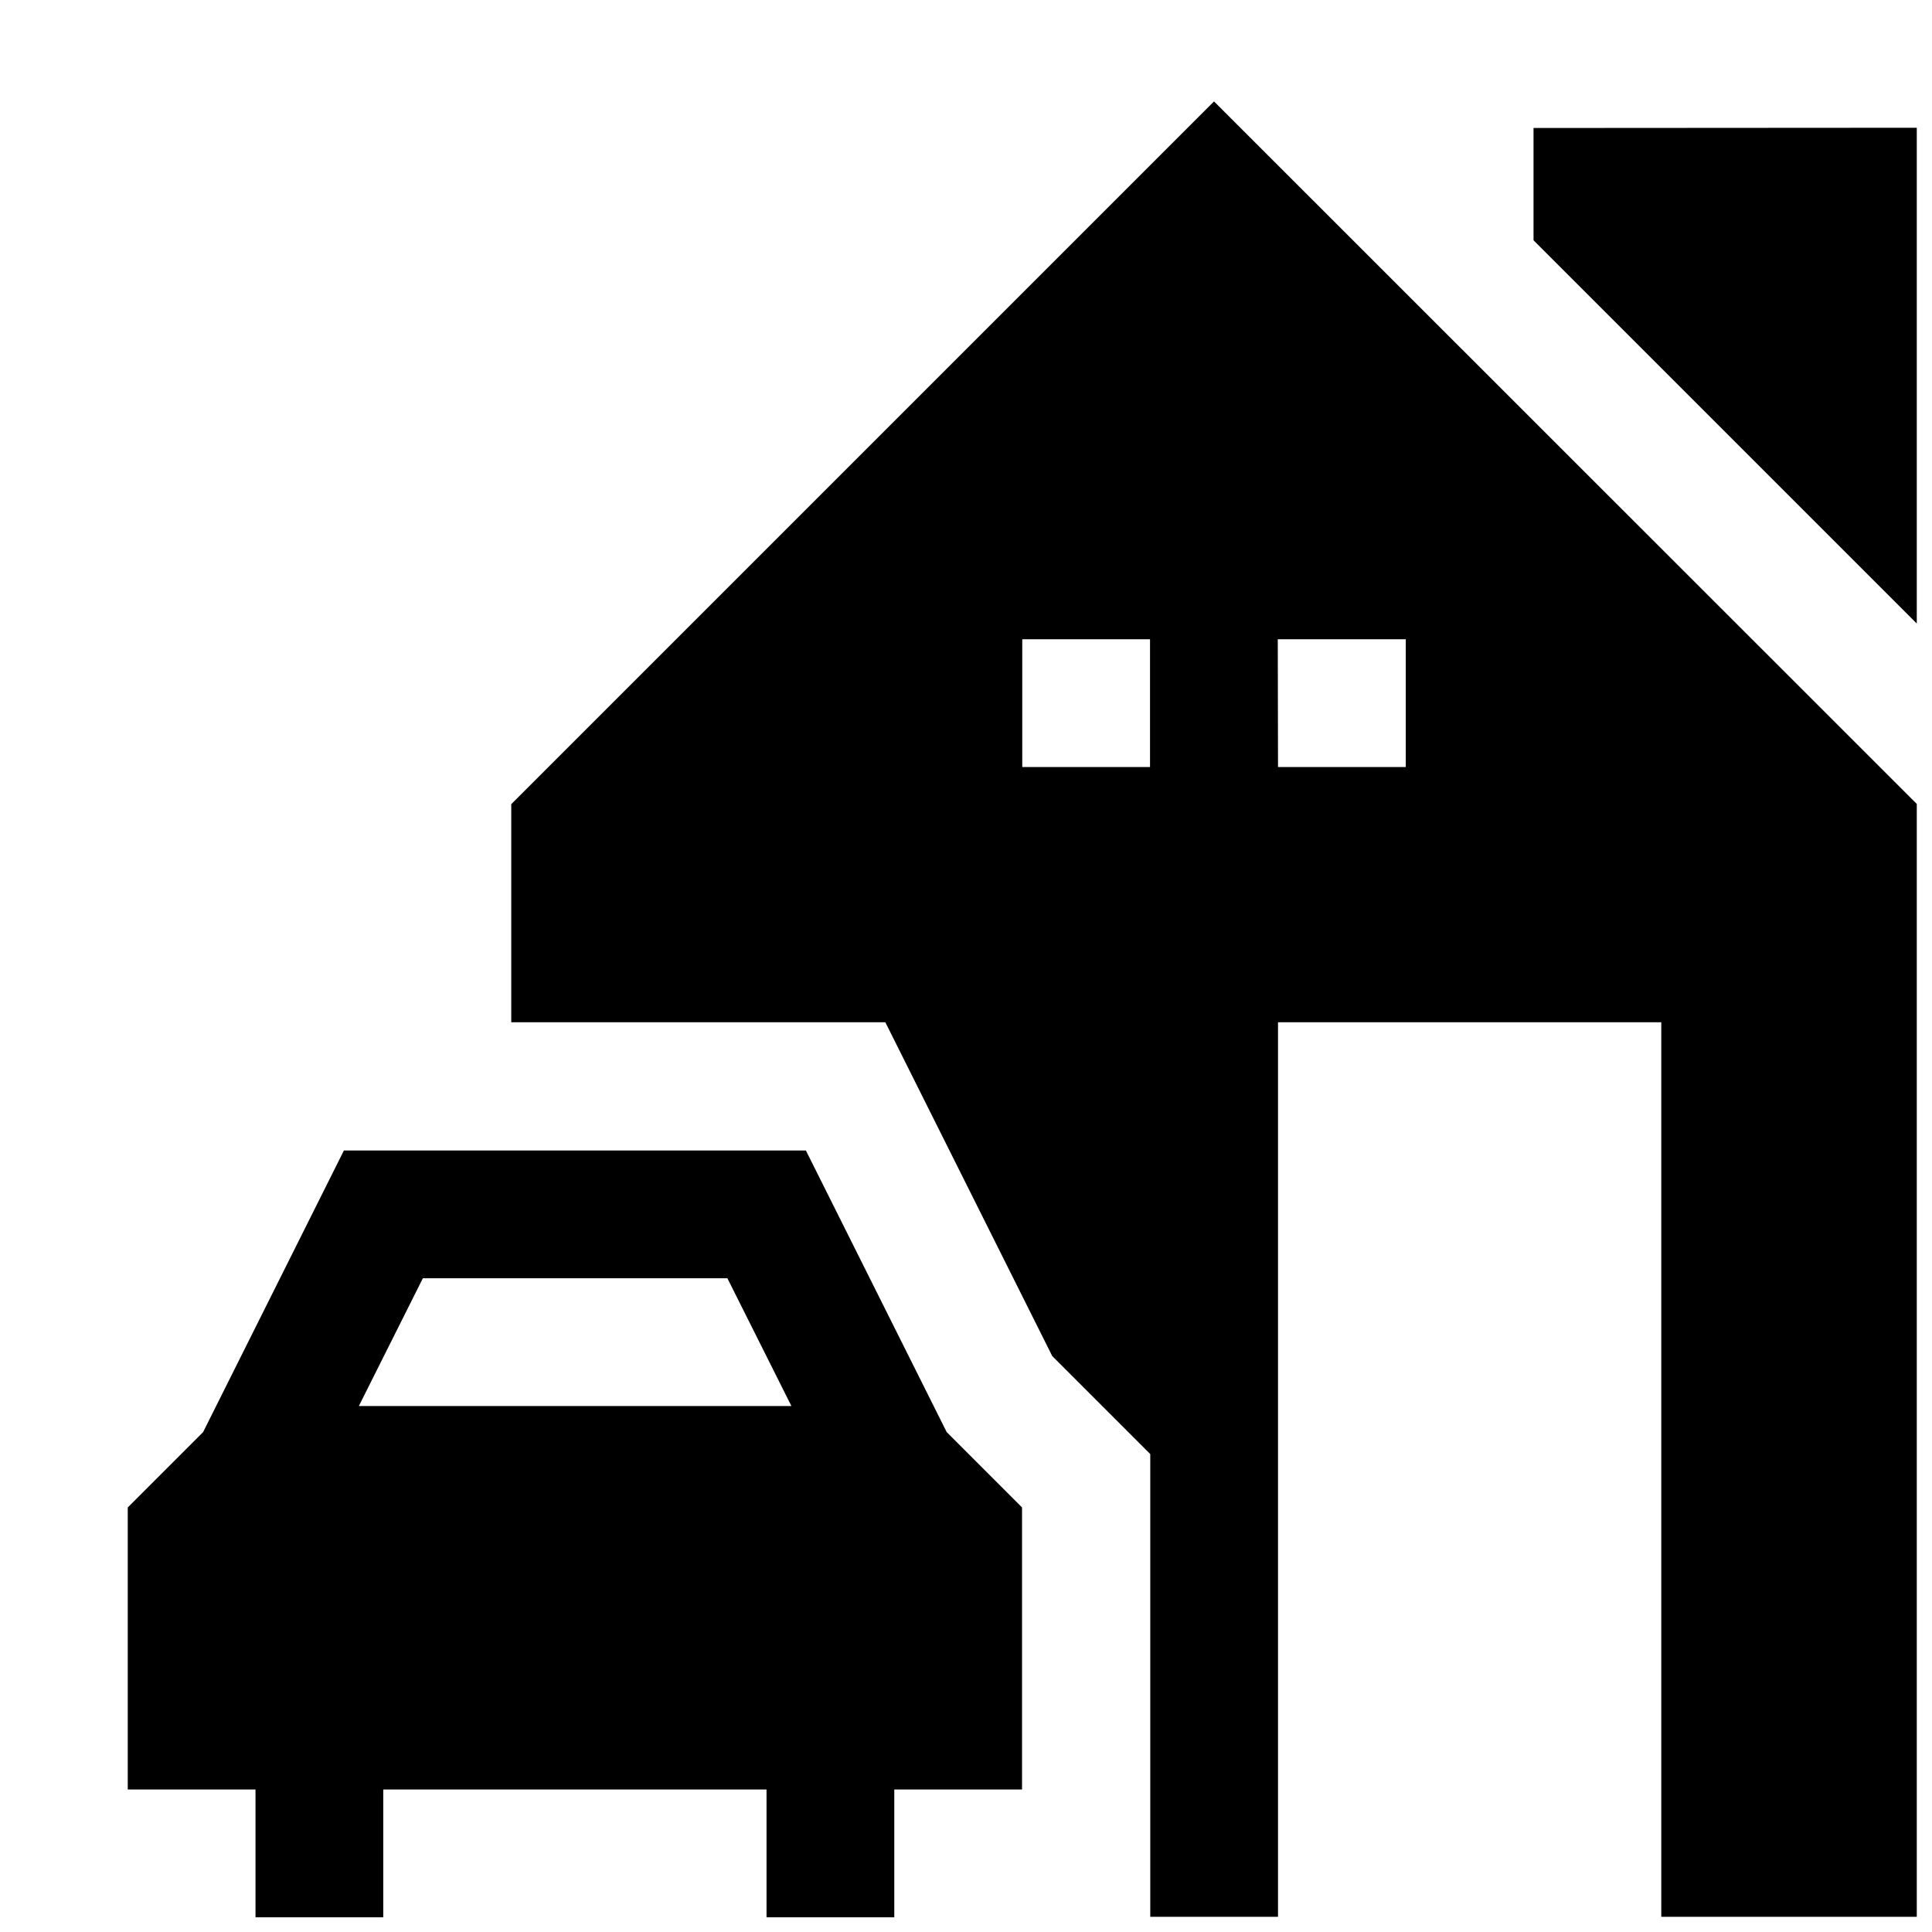 <svg xmlns:dc="http://purl.org/dc/elements/1.1/" xmlns:cc="http://creativecommons.org/ns#" xmlns:rdf="http://www.w3.org/1999/02/22-rdf-syntax-ns#" xmlns:svg="http://www.w3.org/2000/svg" xmlns="http://www.w3.org/2000/svg" xmlns:sodipodi="http://sodipodi.sourceforge.net/DTD/sodipodi-0.dtd" xmlns:inkscape="http://www.inkscape.org/namespaces/inkscape" viewBox="0 0 8 8" version="1.1" x="0px" y="0px"><g transform="translate(0,-288.533)"><path style="color:#000000;font-style:normal;font-variant:normal;font-weight:normal;font-stretch:normal;font-size:medium;line-height:normal;font-family:sans-serif;font-variant-ligatures:normal;font-variant-position:normal;font-variant-caps:normal;font-variant-numeric:normal;font-variant-alternates:normal;font-feature-settings:normal;text-indent:0;text-align:start;text-decoration:none;text-decoration-line:none;text-decoration-style:solid;text-decoration-color:#000000;letter-spacing:normal;word-spacing:normal;text-transform:none;writing-mode:lr-tb;direction:ltr;text-orientation:mixed;dominant-baseline:auto;baseline-shift:baseline;text-anchor:start;white-space:normal;shape-padding:0;clip-rule:nonzero;display:inline;overflow:visible;visibility:visible;opacity:1;isolation:auto;mix-blend-mode:normal;color-interpolation:sRGB;color-interpolation-filters:linearRGB;solid-color:#000000;solid-opacity:1;vector-effect:none;fill:#000000;fill-opacity:1;fill-rule:nonzero;stroke:none;stroke-width:0.529;stroke-linecap:butt;stroke-linejoin:miter;stroke-miterlimit:4;stroke-dasharray:none;stroke-dashoffset:0;stroke-opacity:1;color-rendering:auto;image-rendering:auto;shape-rendering:auto;text-rendering:auto;enable-background:accumulate" d="m 5.027,288.953 -2.91,2.91 v 0.903 h 1.549 l 0.691,1.382 0.406,0.406 v 1.916 h 0.529 v -3.704 h 1.587 v 3.704 h 1.058 v -0.265 -4.343 z m 1.323,0.11 v 0.465 l 1.587,1.587 v -2.053 z m -2.117,2.117 h 0.529 v 0.529 H 4.233 Z m 1.058,0 H 5.821 v 0.529 H 5.292 Z m -3.867,2.117 -0.583,1.166 -0.312,0.312 v 1.168 H 0.794 1.058 v 0.529 h 0.529 v -0.529 h 1.587 v 0.529 h 0.529 v -0.529 h 0.529 v -1.168 l -0.312,-0.312 -0.583,-1.166 z m 0.327,0.529 h 1.261 l 0.265,0.529 H 1.486 Z"/></g></svg>